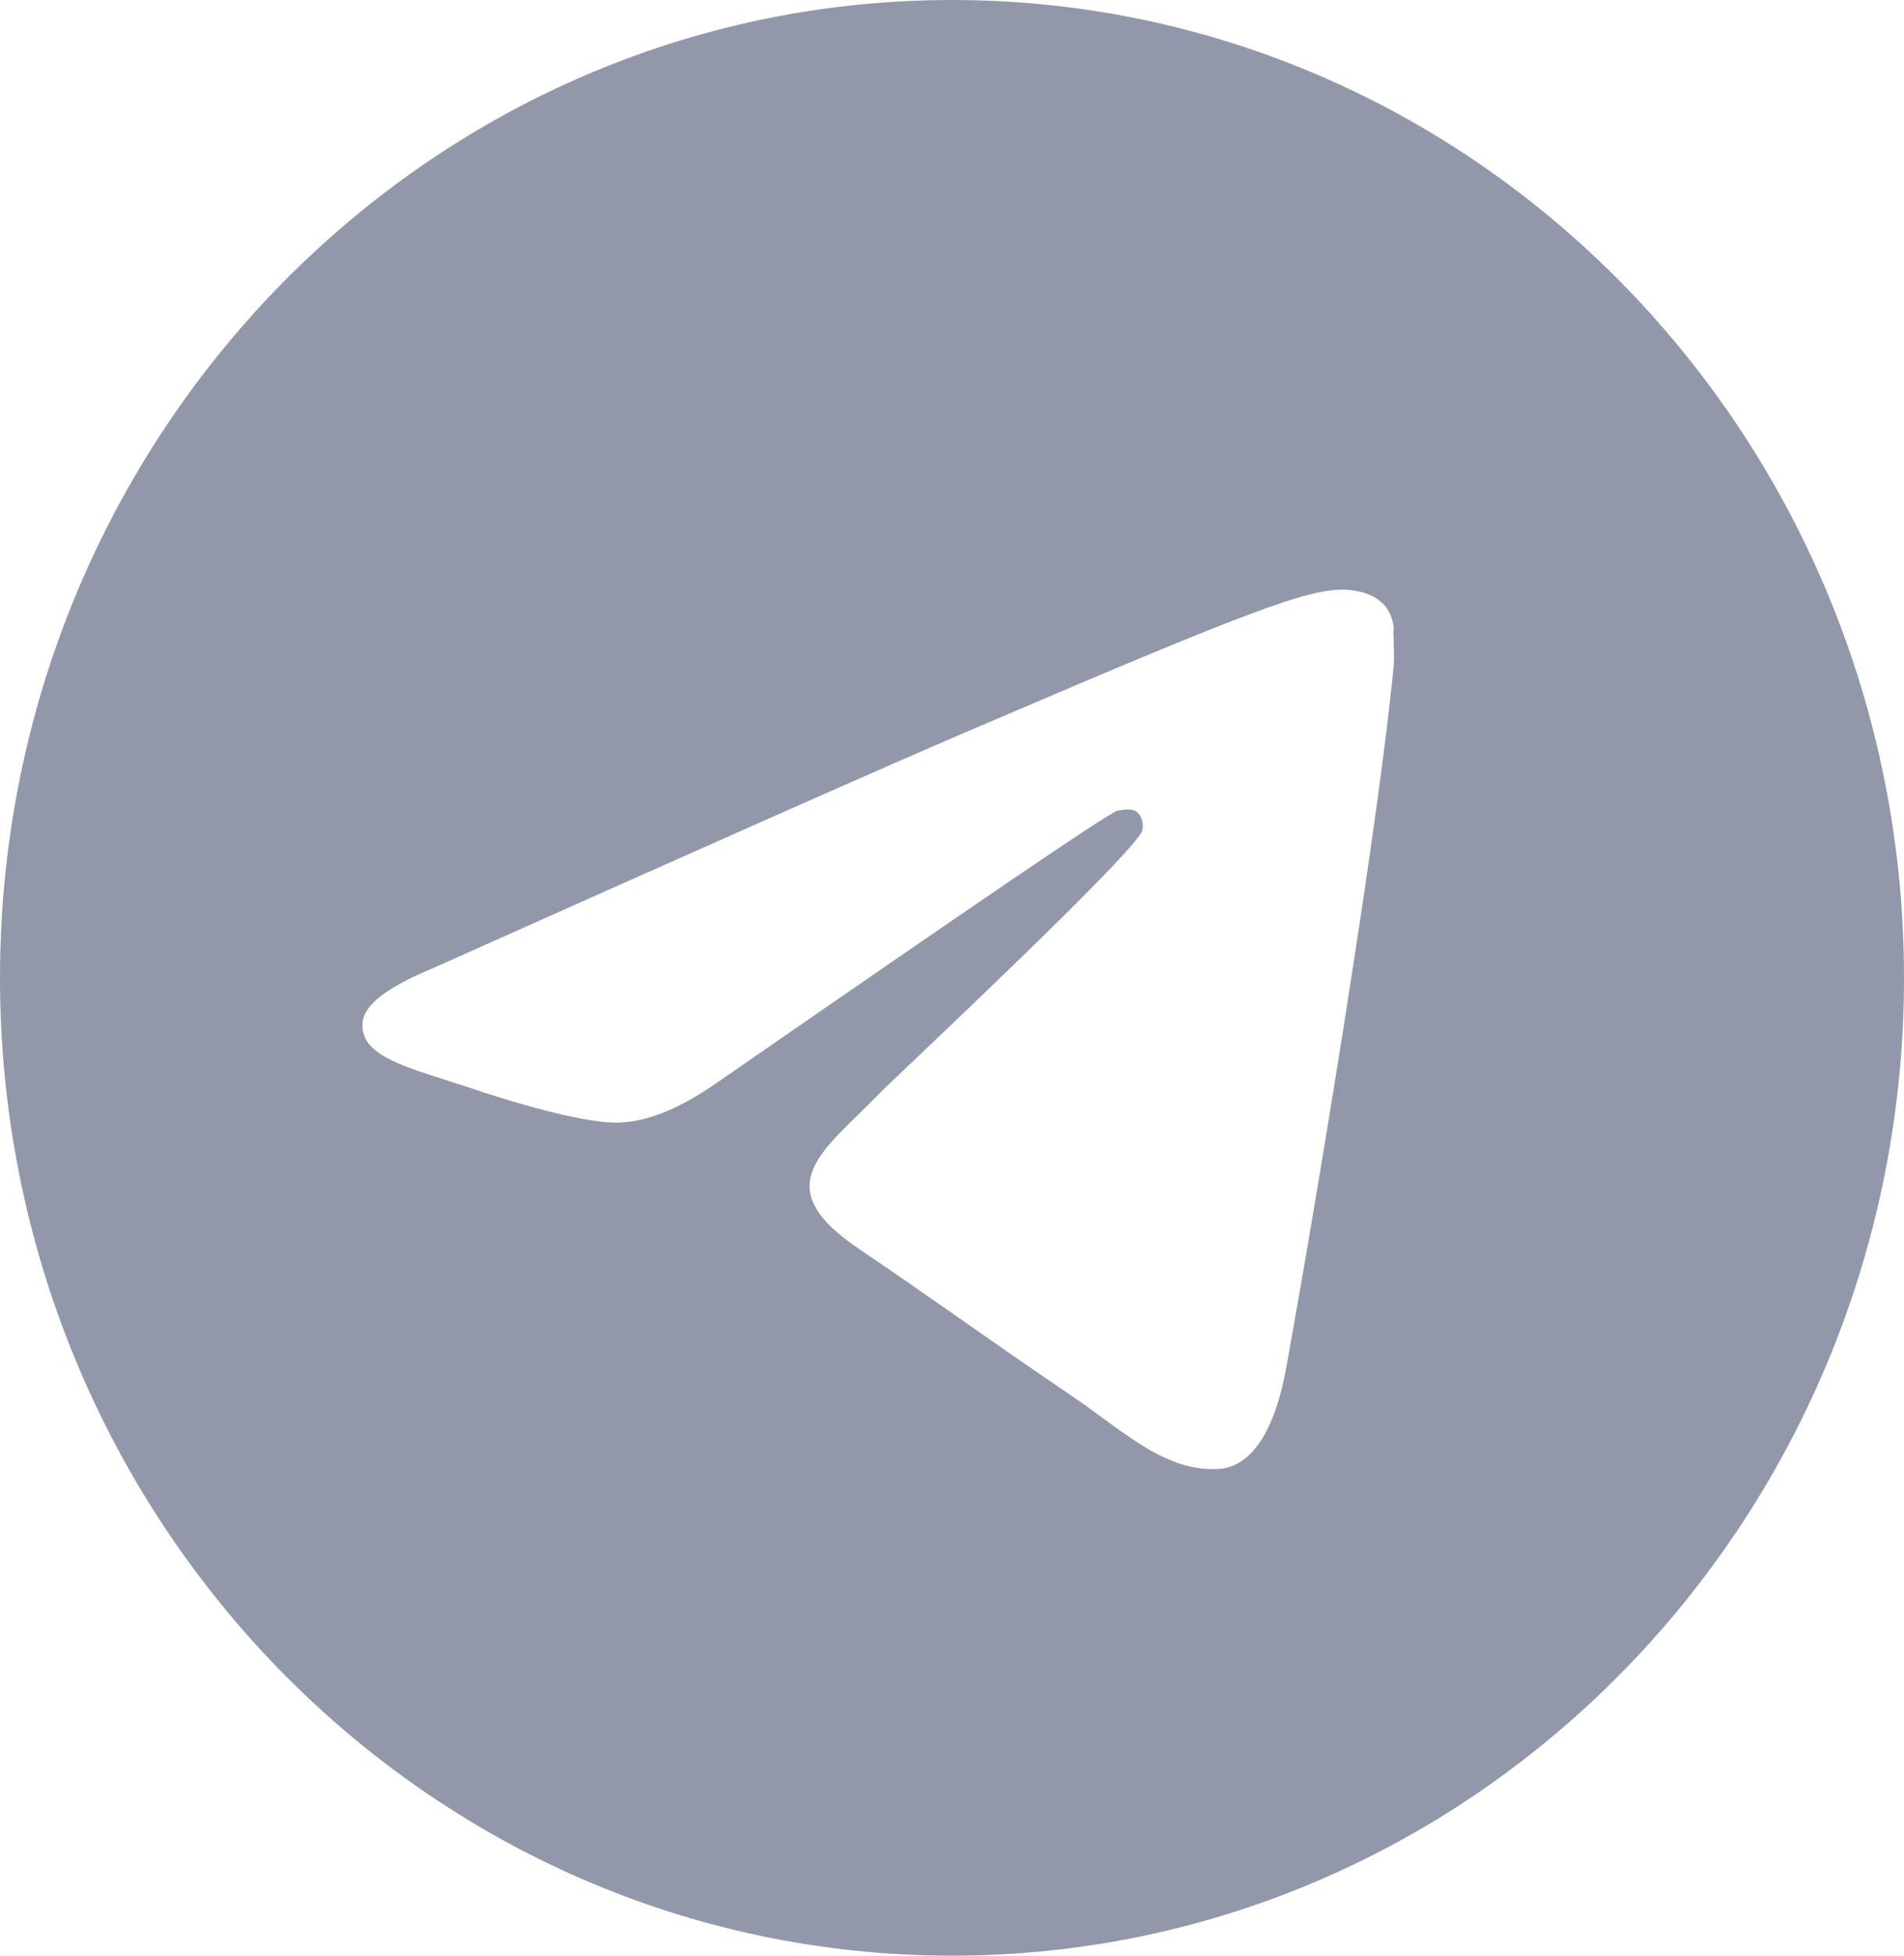 <svg width="37" height="38" viewBox="0 0 37 38" fill="none" xmlns="http://www.w3.org/2000/svg">
<path d="M18.5 0C8.288 0 0 8.512 0 19C0 29.488 8.288 38 18.5 38C28.712 38 37 29.488 37 19C37 8.512 28.712 0 18.5 0ZM27.084 12.92C26.806 15.922 25.604 23.218 24.994 26.581C24.735 28.006 24.216 28.481 23.735 28.538C22.663 28.633 21.849 27.816 20.812 27.113C19.184 26.011 18.259 25.327 16.687 24.263C14.855 23.028 16.04 22.344 17.094 21.242C17.372 20.957 22.108 16.53 22.2 16.131C22.213 16.071 22.211 16.008 22.195 15.948C22.179 15.889 22.149 15.834 22.108 15.789C21.997 15.694 21.849 15.732 21.719 15.751C21.552 15.789 18.962 17.556 13.912 21.052C13.172 21.565 12.506 21.831 11.914 21.812C11.248 21.793 9.99 21.432 9.046 21.109C7.881 20.729 6.974 20.52 7.048 19.855C7.085 19.513 7.548 19.171 8.418 18.81C13.819 16.397 17.409 14.801 19.203 14.041C24.346 11.837 25.401 11.457 26.104 11.457C26.252 11.457 26.603 11.495 26.825 11.685C27.01 11.837 27.066 12.046 27.084 12.198C27.066 12.312 27.102 12.654 27.084 12.92Z" fill="#9298AA"/>
</svg>
